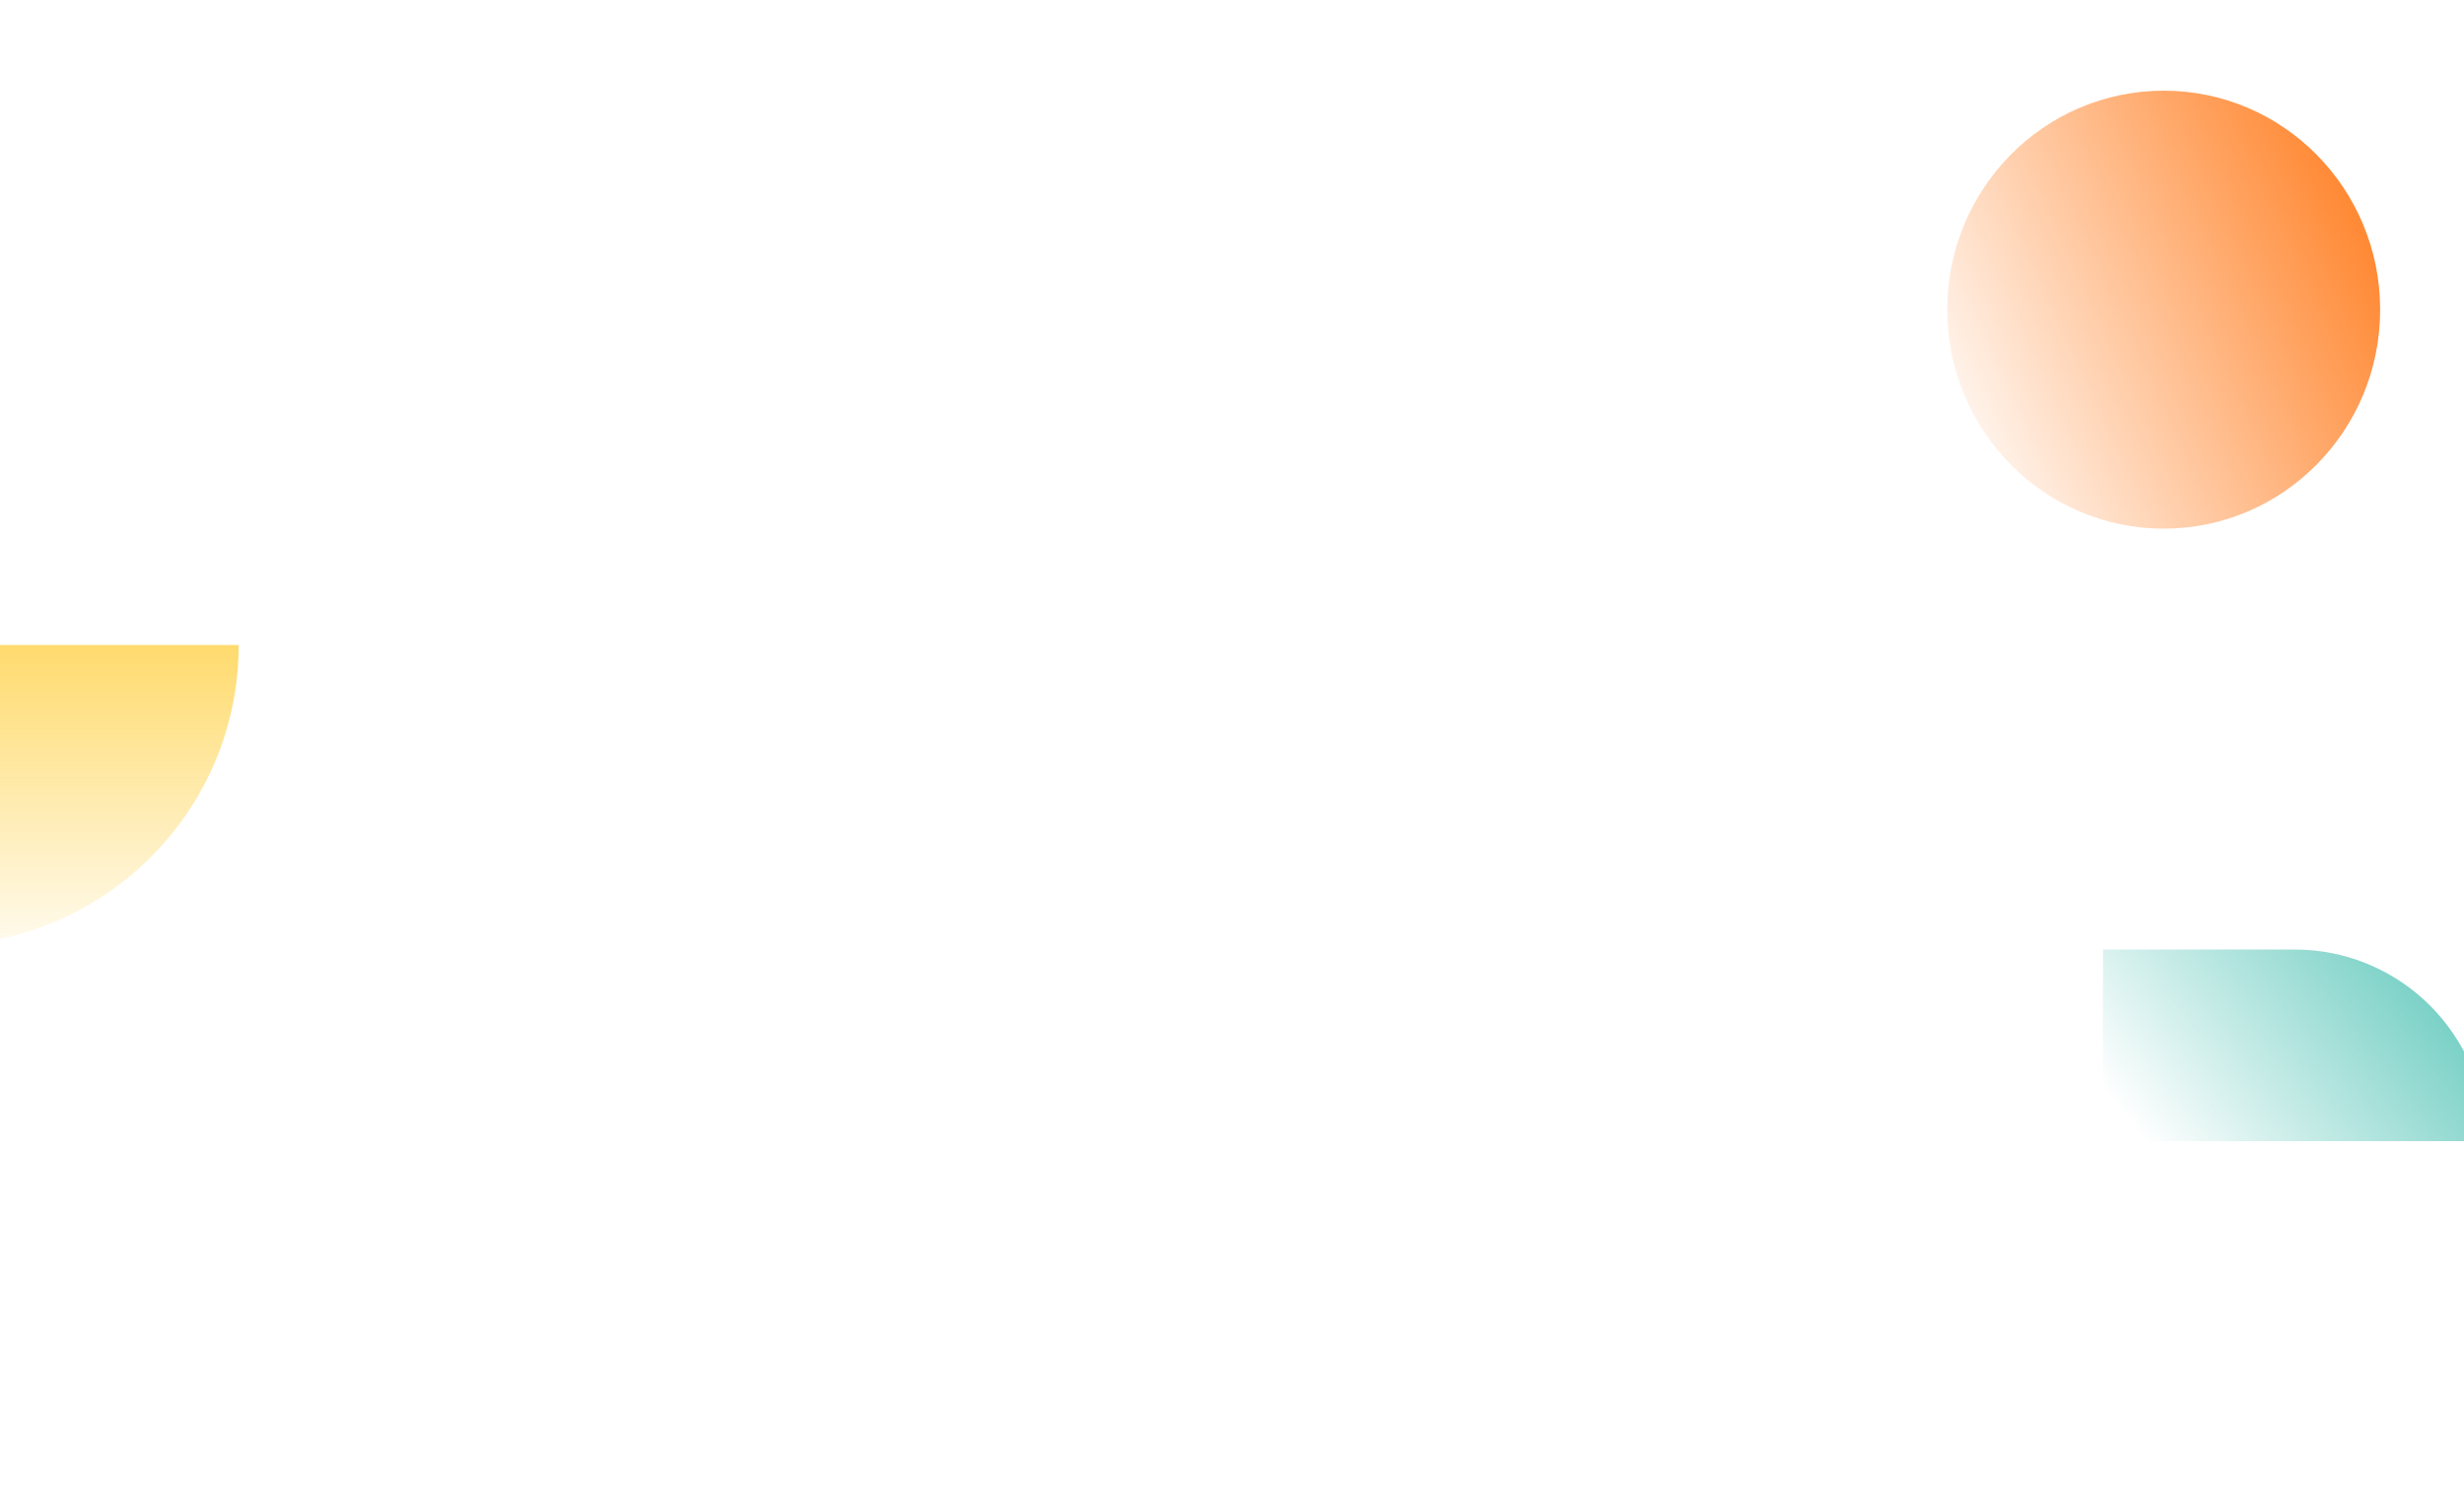 <svg width="1440" height="871" viewBox="0 0 1440 871" fill="none" xmlns="http://www.w3.org/2000/svg">
<g clip-path="url(#clip0_95_2891)">
<path d="M1138 181C1138 251.692 1194.64 309 1264.5 309C1334.36 309 1391 251.692 1391 181C1391 110.308 1334.36 53 1264.5 53C1194.64 53 1138 110.308 1138 181Z" fill="url(#paint0_linear_95_2891)" style="mix-blend-mode:screen"/>
<path style="mix-blend-mode:screen" d="M-35.999 552.484L-35.999 377.001L139.484 377.001C139.484 473.852 60.852 552.484 -35.999 552.484Z" fill="url(#paint1_linear_95_2891)"/>
<path d="M1341 555H1229V667H1453C1453 605.139 1402.86 555 1341 555Z" fill="url(#paint2_linear_95_2891)" style="mix-blend-mode:screen"/>
</g>
<defs>
<linearGradient id="paint0_linear_95_2891" x1="1376.41" y1="128.45" x2="1118.06" y2="247.023" gradientUnits="userSpaceOnUse">
<stop stop-color="#FF8A36"/>
<stop offset="0.99" stop-color="#FF8A36" stop-opacity="0"/>
</linearGradient>
<linearGradient id="paint1_linear_95_2891" x1="51.724" y1="373.445" x2="51.724" y2="577.889" gradientUnits="userSpaceOnUse">
<stop stop-color="#FFDA6B"/>
<stop offset="1" stop-color="#FFDA6B" stop-opacity="0"/>
</linearGradient>
<linearGradient id="paint2_linear_95_2891" x1="1424.06" y1="544.822" x2="1260" y2="675.563" gradientUnits="userSpaceOnUse">
<stop stop-color="#66CABE"/>
<stop offset="1" stop-color="#66CABE" stop-opacity="0"/>
</linearGradient>
<clipPath id="clip0_95_2891">
<rect width="1440" height="871" fill="white"/>
</clipPath>
</defs>
</svg>
